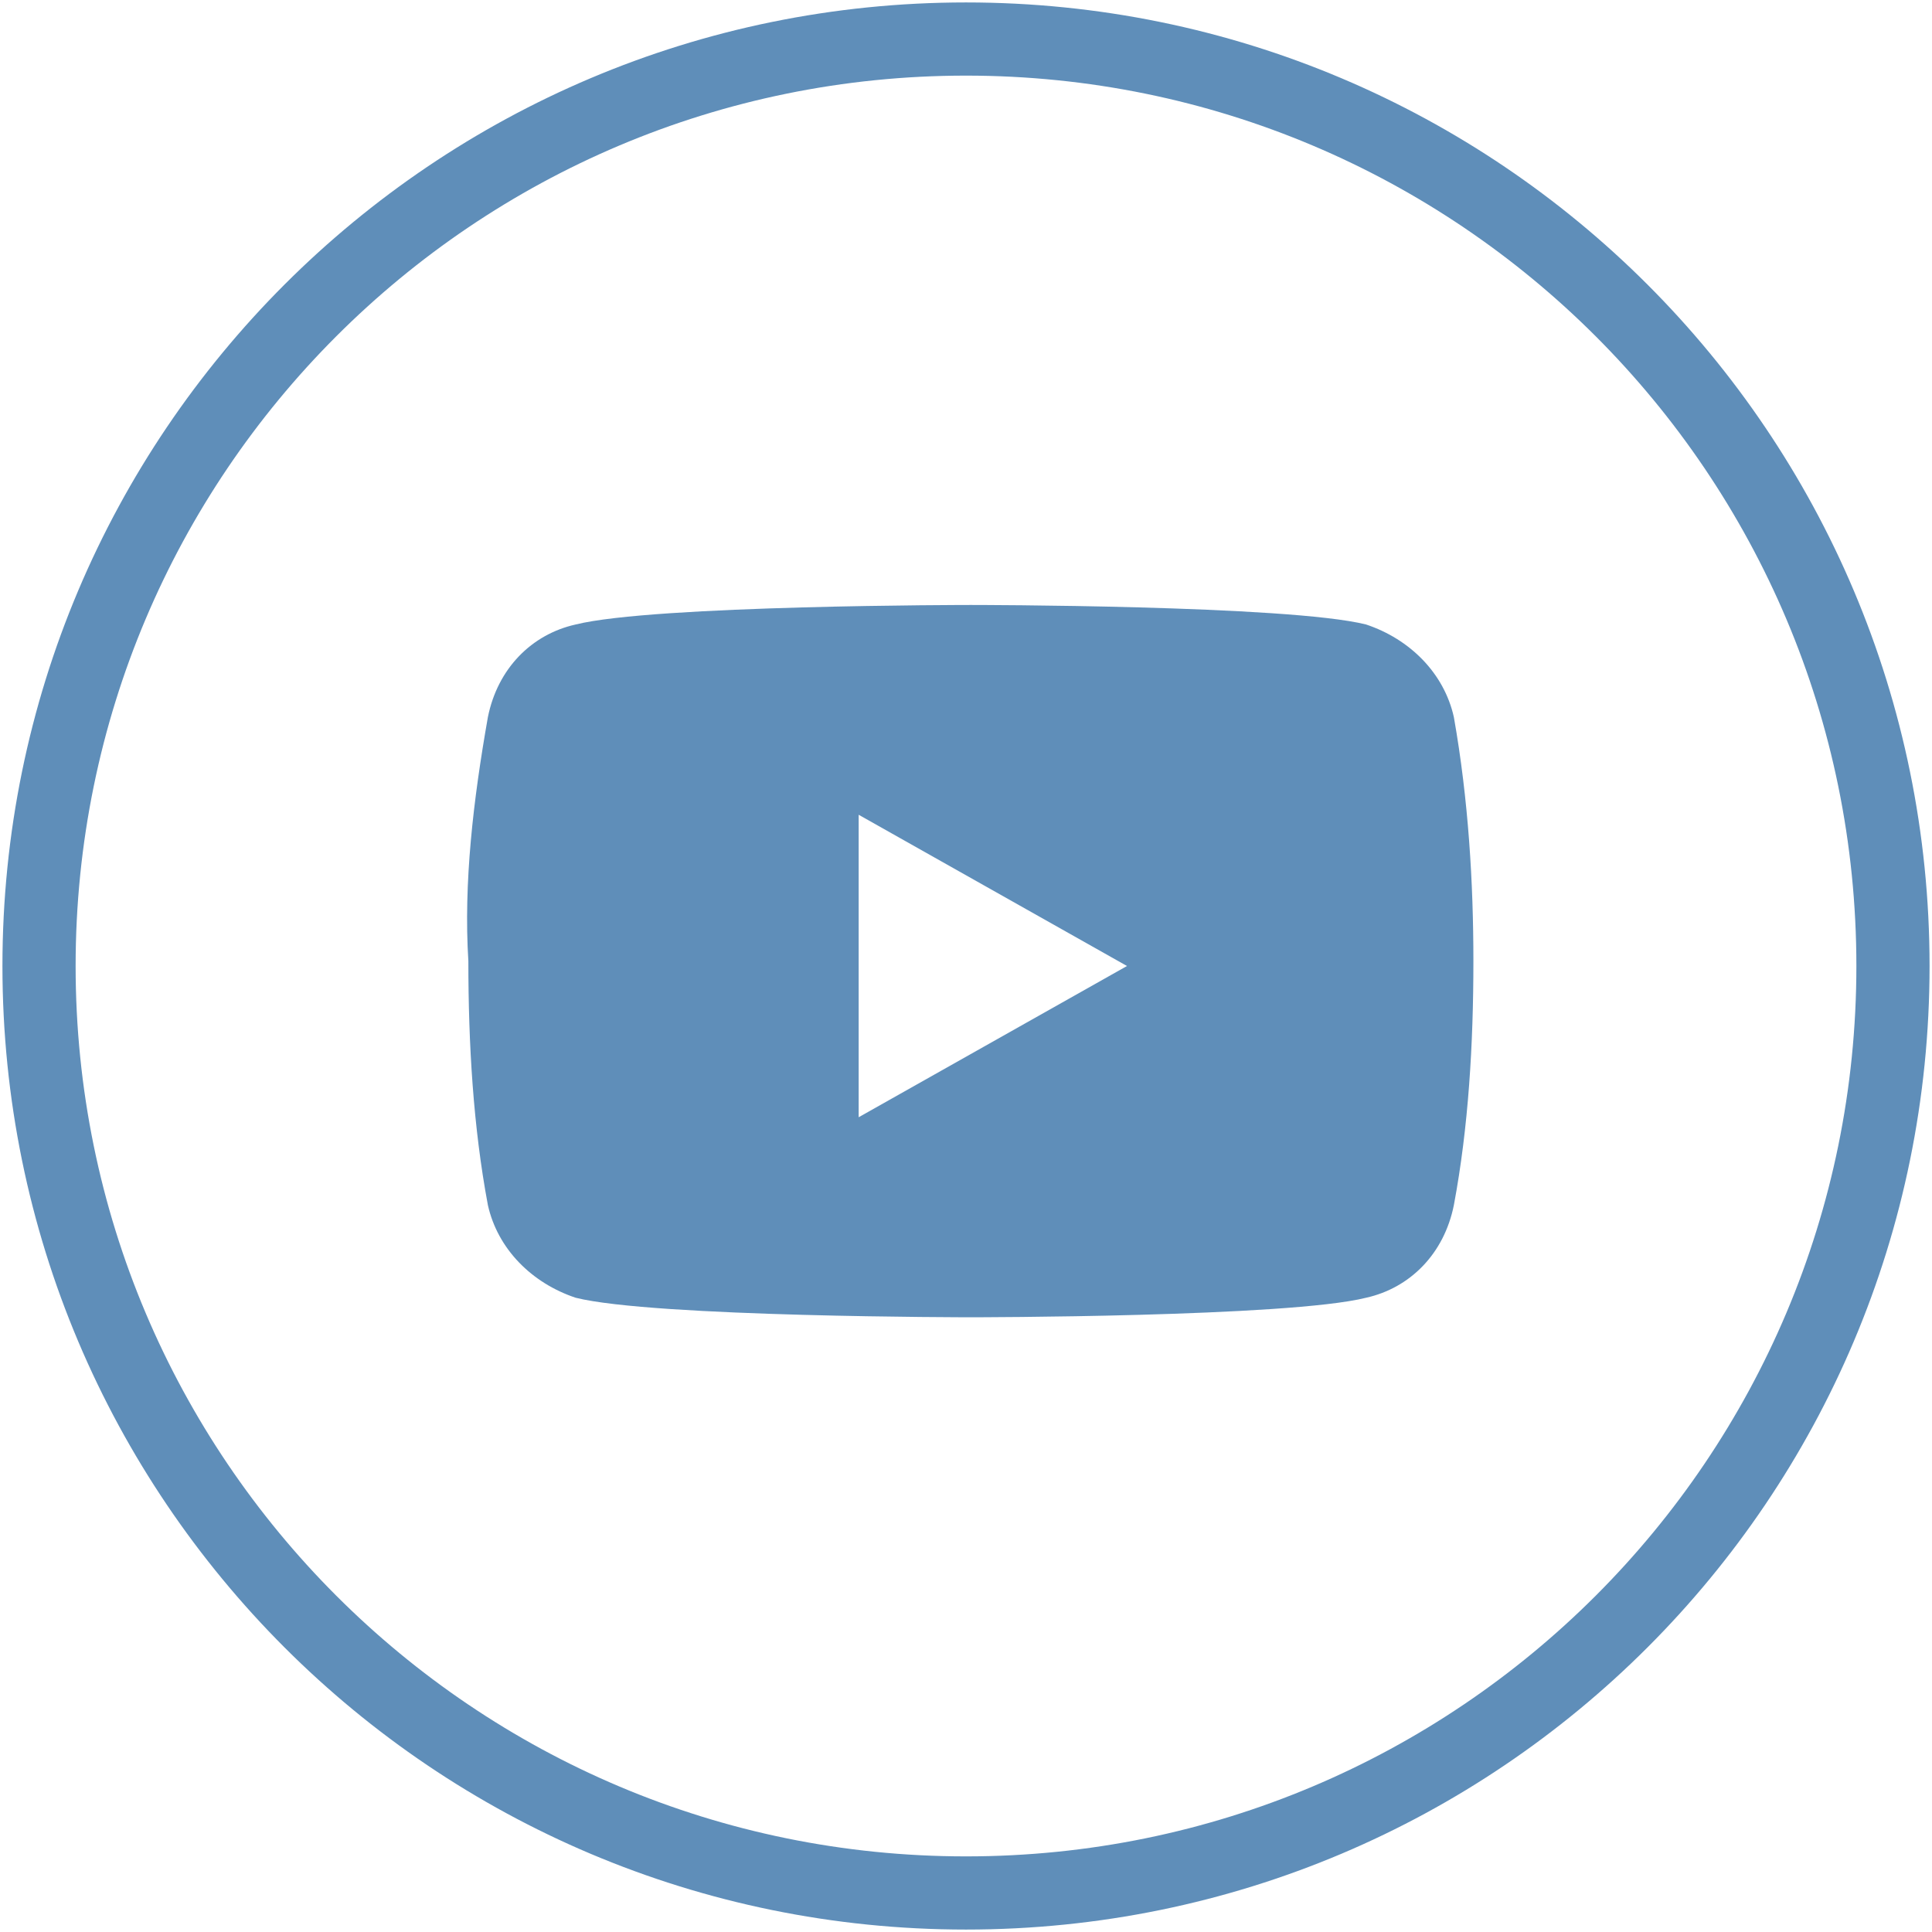 <?xml version="1.0" encoding="utf-8"?>
<!-- Generator: Adobe Illustrator 23.0.2, SVG Export Plug-In . SVG Version: 6.00 Build 0)  -->
<svg version="1.1" id="Layer_1" xmlns="http://www.w3.org/2000/svg" xmlns:xlink="http://www.w3.org/1999/xlink" x="0px" y="0px"
	 viewBox="0 0 39.6 39.6" style="enable-background:new 0 0 39.6 39.6;" xml:space="preserve">
<style type="text/css">
	.st0{fill:none;stroke:#5F8EB9;stroke-width:1.5;stroke-miterlimit:10;}
	.st1{fill:#5F8EB9;}
</style>
<title>youtube</title>
<path class="st0" d="M19.8,38.8L19.8,38.8c-10.5,0-19-8.5-19-19l0,0c0-10.5,8.5-19,19-19l0,0c10.5,0,19,8.5,19,19l0,0
	C38.8,30.3,30.3,38.8,19.8,38.8z"/>
<path class="st1" d="M29.8,14.7c-0.2-0.9-0.9-1.6-1.8-1.9c-1.6-0.4-8.1-0.4-8.1-0.4s-6.5,0-8.1,0.4c-0.9,0.2-1.6,0.9-1.8,1.9
	c-0.3,1.7-0.5,3.4-0.4,5c0,1.7,0.1,3.4,0.4,5c0.2,0.9,0.9,1.6,1.8,1.9c1.6,0.4,8.1,0.4,8.1,0.4s6.5,0,8.1-0.4
	c0.9-0.2,1.6-0.9,1.8-1.9c0.3-1.6,0.4-3.3,0.4-5C30.2,18.1,30.1,16.4,29.8,14.7z M17.6,22.9v-6.2l5.5,3.1L17.6,22.9z"/>
</svg>
